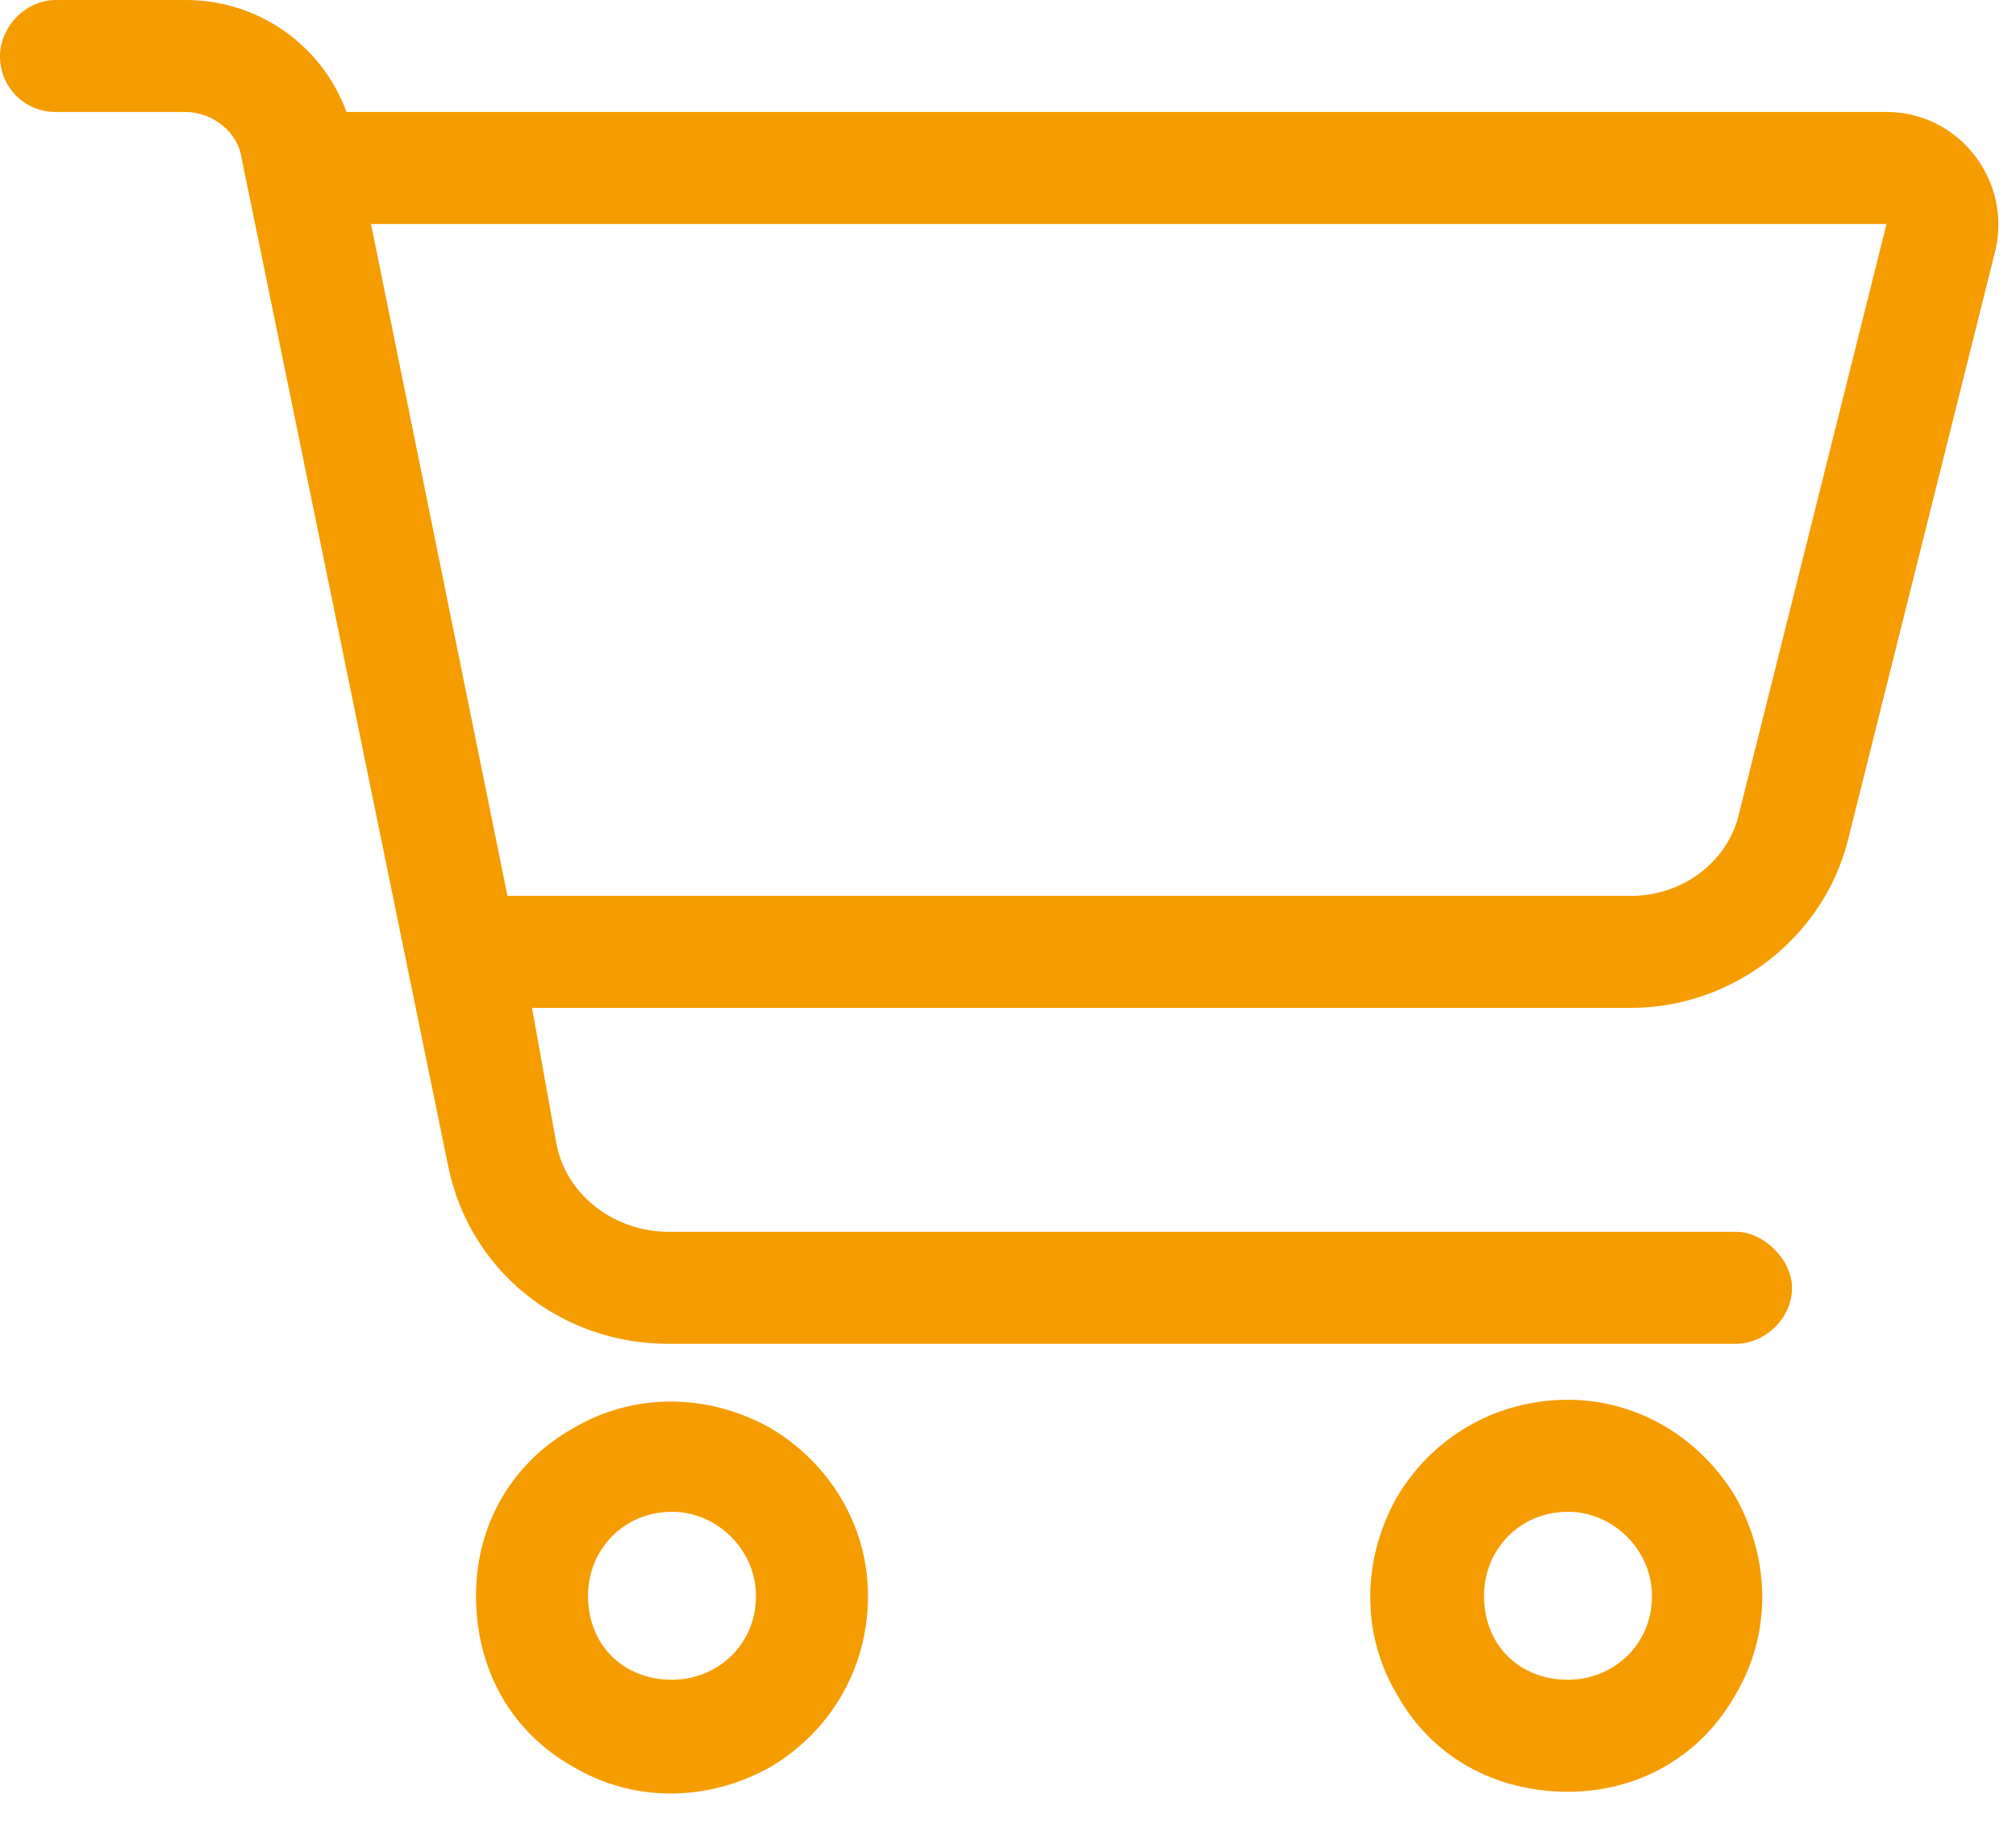 <?xml version="1.0" encoding="UTF-8"?>
<svg xmlns="http://www.w3.org/2000/svg" width="36" height="33" viewBox="0 0 36 33" fill="none">
  <path d="M1 0H3.312C4.625 0 5.75 0.812 6.188 2H33.688C35 2 35.938 3.25 35.625 4.5L33 15C32.562 16.75 30.938 18 29.125 18H9.5L9.938 20.438C10.125 21.375 11 22 11.938 22H31C31.5 22 32 22.5 32 23C32 23.562 31.5 24 31 24H11.938C10 24 8.375 22.688 8 20.812L4.312 2.812C4.25 2.375 3.812 2 3.312 2H1C0.438 2 0 1.562 0 1C0 0.5 0.438 0 1 0ZM6.625 4L9.062 16H29.125C30.062 16 30.875 15.375 31.062 14.5L33.688 4H6.625ZM10.5 28.5C10.5 29.375 11.125 30 12 30C12.812 30 13.5 29.375 13.5 28.5C13.5 27.688 12.812 27 12 27C11.125 27 10.5 27.688 10.5 28.5ZM15.5 28.5C15.5 29.812 14.812 30.938 13.75 31.562C12.625 32.188 11.312 32.188 10.25 31.562C9.125 30.938 8.5 29.812 8.5 28.5C8.5 27.25 9.125 26.125 10.25 25.5C11.312 24.875 12.625 24.875 13.75 25.5C14.812 26.125 15.5 27.25 15.5 28.5ZM28 27C27.125 27 26.5 27.688 26.5 28.5C26.5 29.375 27.125 30 28 30C28.812 30 29.5 29.375 29.5 28.5C29.5 27.688 28.812 27 28 27ZM28 32C26.688 32 25.562 31.375 24.938 30.25C24.312 29.188 24.312 27.875 24.938 26.75C25.562 25.688 26.688 25 28 25C29.25 25 30.375 25.688 31 26.75C31.625 27.875 31.625 29.188 31 30.25C30.375 31.375 29.25 32 28 32Z" fill="#F59C00"></path>
</svg>
